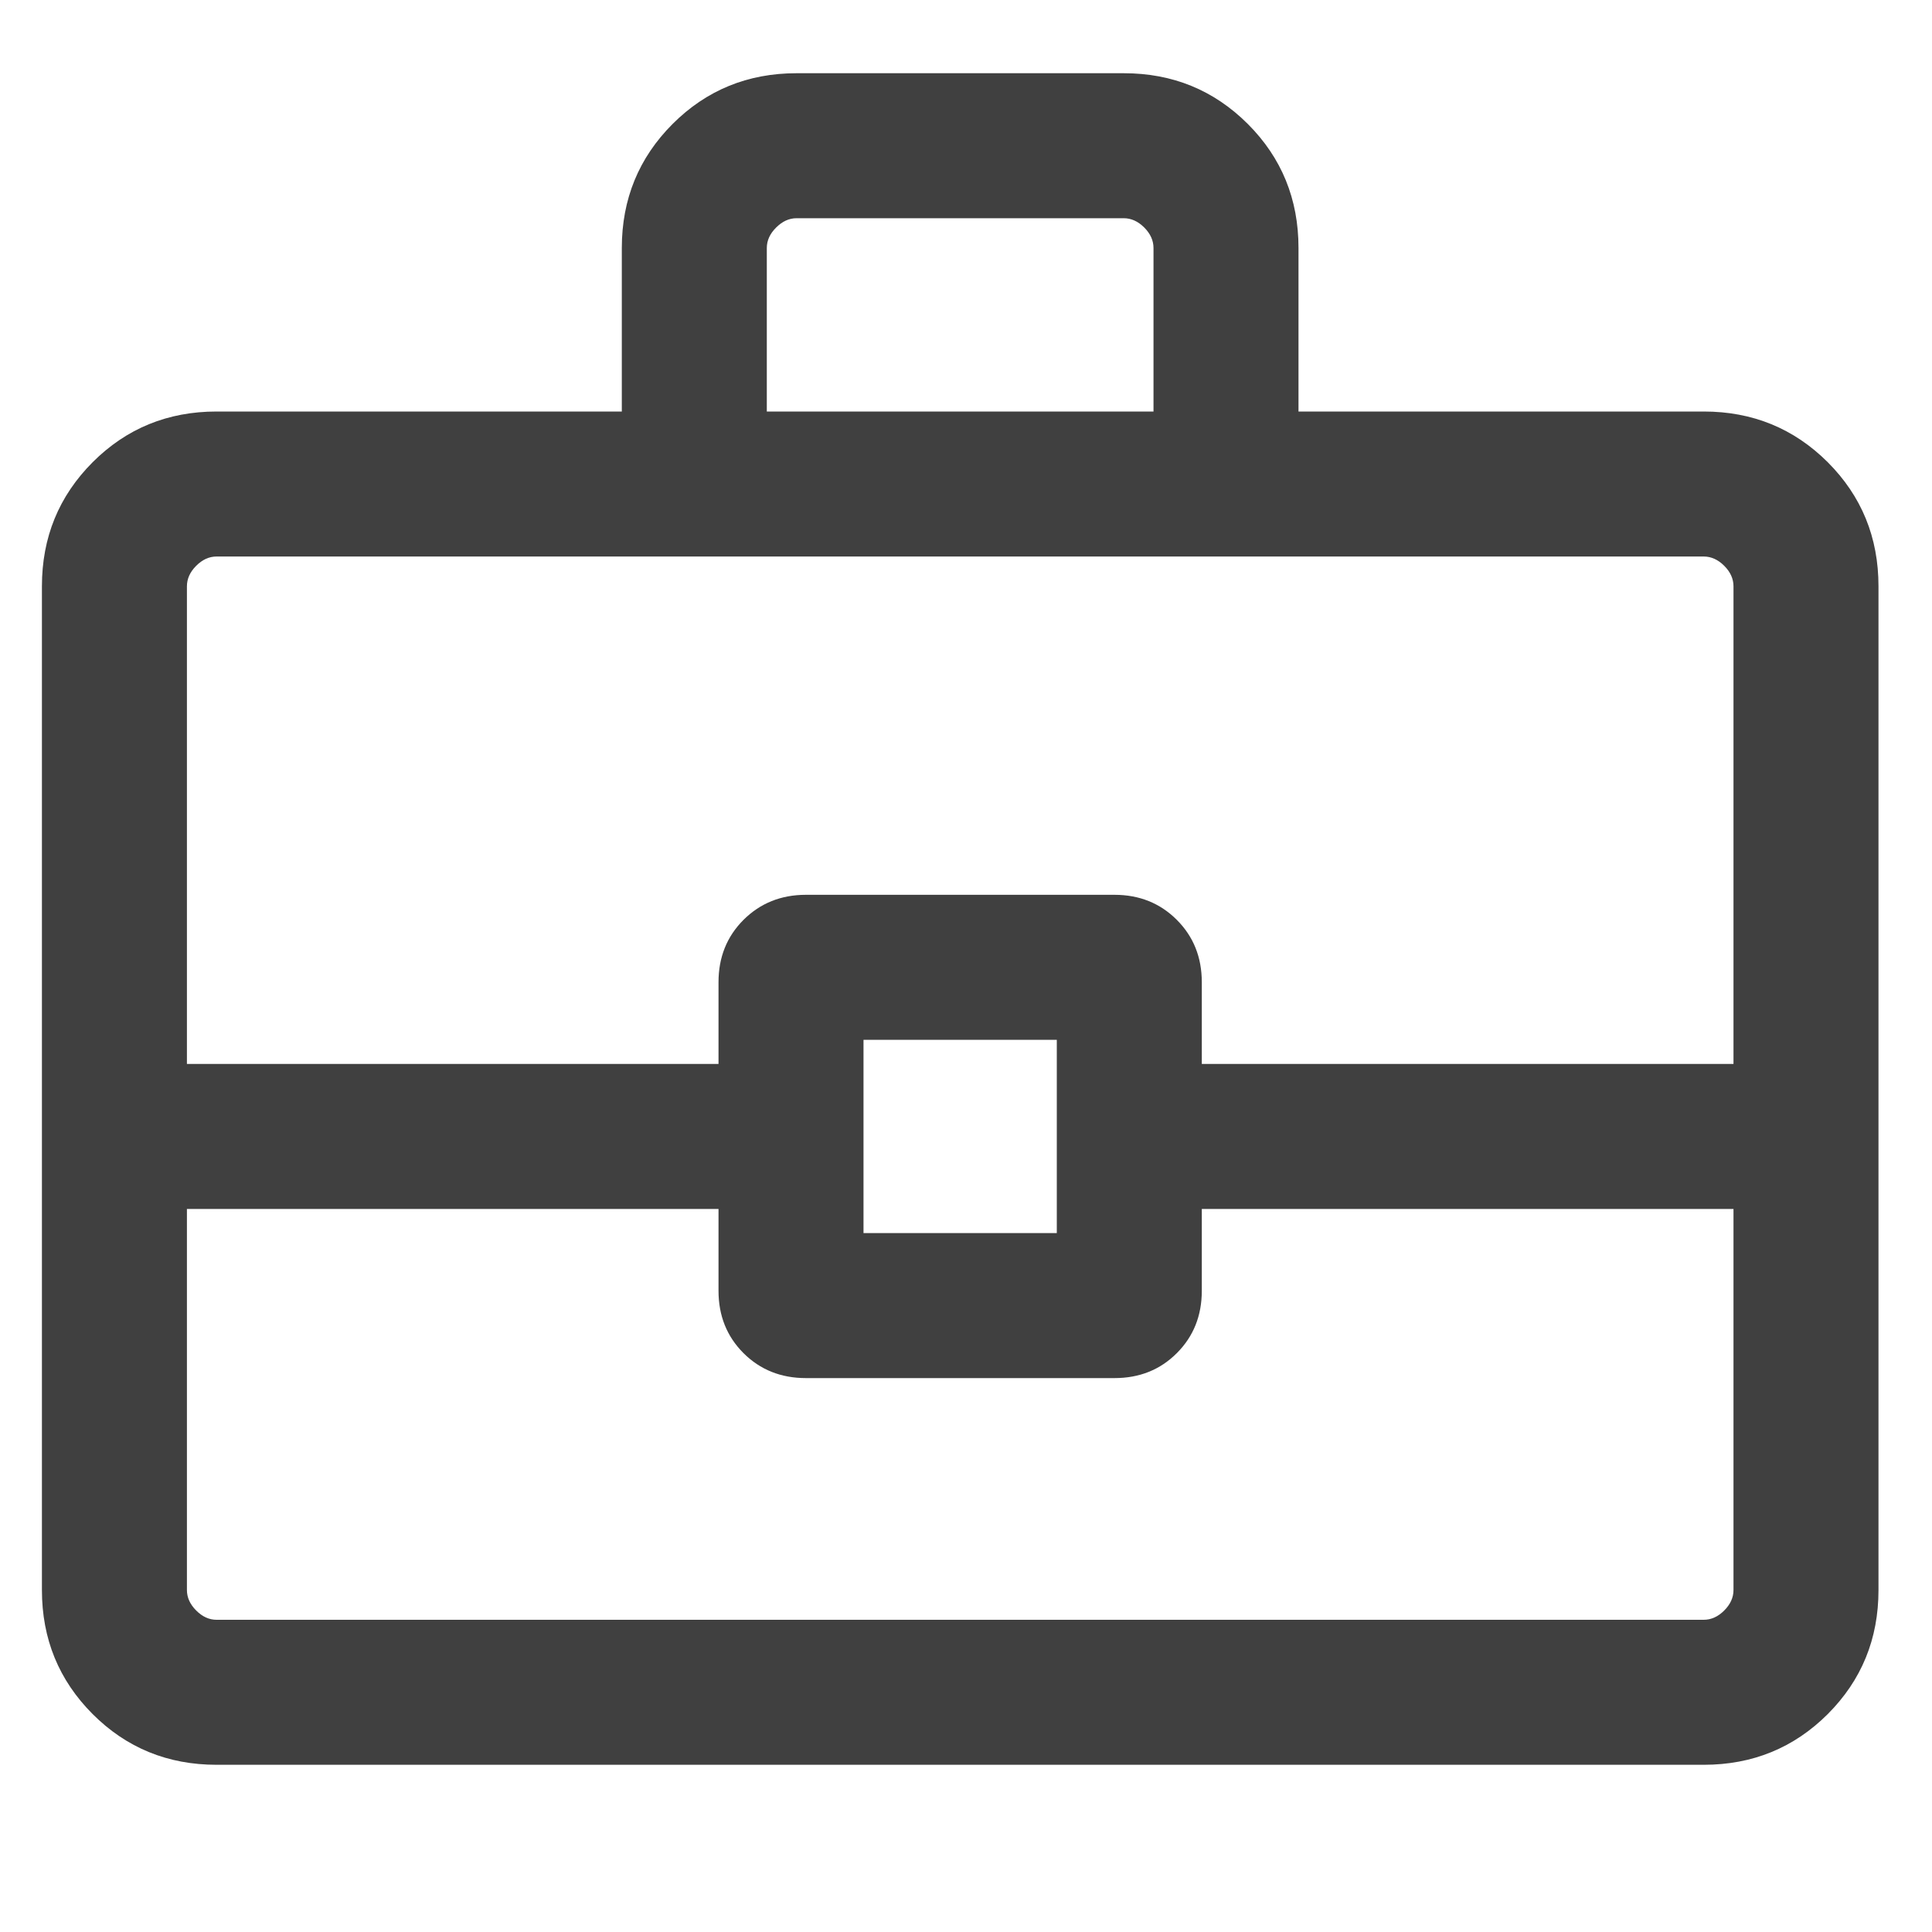 <svg width="20" height="20" viewBox="0 0 20 20" fill="none" xmlns="http://www.w3.org/2000/svg">
<g clip-path="url(#clip0_30_235)">
<path d="M2.242 18.269C1.737 18.269 1.309 18.094 0.959 17.744C0.609 17.393 0.434 16.966 0.434 16.46V6.069C0.434 5.563 0.609 5.136 0.959 4.785C1.309 4.435 1.737 4.26 2.242 4.26H6.437V2.567C6.437 2.061 6.613 1.633 6.963 1.283C7.313 0.933 7.741 0.758 8.246 0.758H11.633C12.139 0.758 12.566 0.933 12.917 1.283C13.267 1.633 13.442 2.061 13.442 2.567V4.26H17.637C18.142 4.26 18.57 4.435 18.921 4.785C19.271 5.136 19.446 5.563 19.446 6.069V16.46C19.446 16.966 19.271 17.393 18.921 17.744C18.57 18.094 18.142 18.269 17.637 18.269H2.242ZM7.938 4.26H11.941V2.567C11.941 2.49 11.909 2.419 11.845 2.355C11.781 2.291 11.71 2.259 11.633 2.259H8.246C8.169 2.259 8.099 2.291 8.035 2.355C7.97 2.419 7.938 2.49 7.938 2.567V4.26ZM17.945 12.515H12.441V13.362C12.441 13.62 12.355 13.835 12.182 14.008C12.01 14.18 11.795 14.266 11.537 14.266H8.343C8.085 14.266 7.87 14.18 7.697 14.008C7.524 13.835 7.438 13.62 7.438 13.362V12.515H1.935V16.46C1.935 16.537 1.967 16.608 2.031 16.672C2.095 16.736 2.165 16.768 2.242 16.768H17.637C17.714 16.768 17.785 16.736 17.849 16.672C17.913 16.608 17.945 16.537 17.945 16.46V12.515ZM8.939 12.765H10.94V10.764H8.939V12.765ZM1.935 11.014H7.438V10.168C7.438 9.91 7.524 9.695 7.697 9.522C7.87 9.35 8.085 9.263 8.343 9.263H11.537C11.795 9.263 12.01 9.35 12.182 9.522C12.355 9.695 12.441 9.91 12.441 10.168V11.014H17.945V6.069C17.945 5.992 17.913 5.921 17.849 5.857C17.785 5.793 17.714 5.761 17.637 5.761H2.242C2.165 5.761 2.095 5.793 2.031 5.857C1.967 5.921 1.935 5.992 1.935 6.069V11.014Z" fill="#404040"/>
</g>
<defs>
<clipPath id="clip0_30_235">
<rect width="19.012" height="19.012" fill="white" transform="translate(0.434)"/>
</clipPath>
</defs>
</svg>
